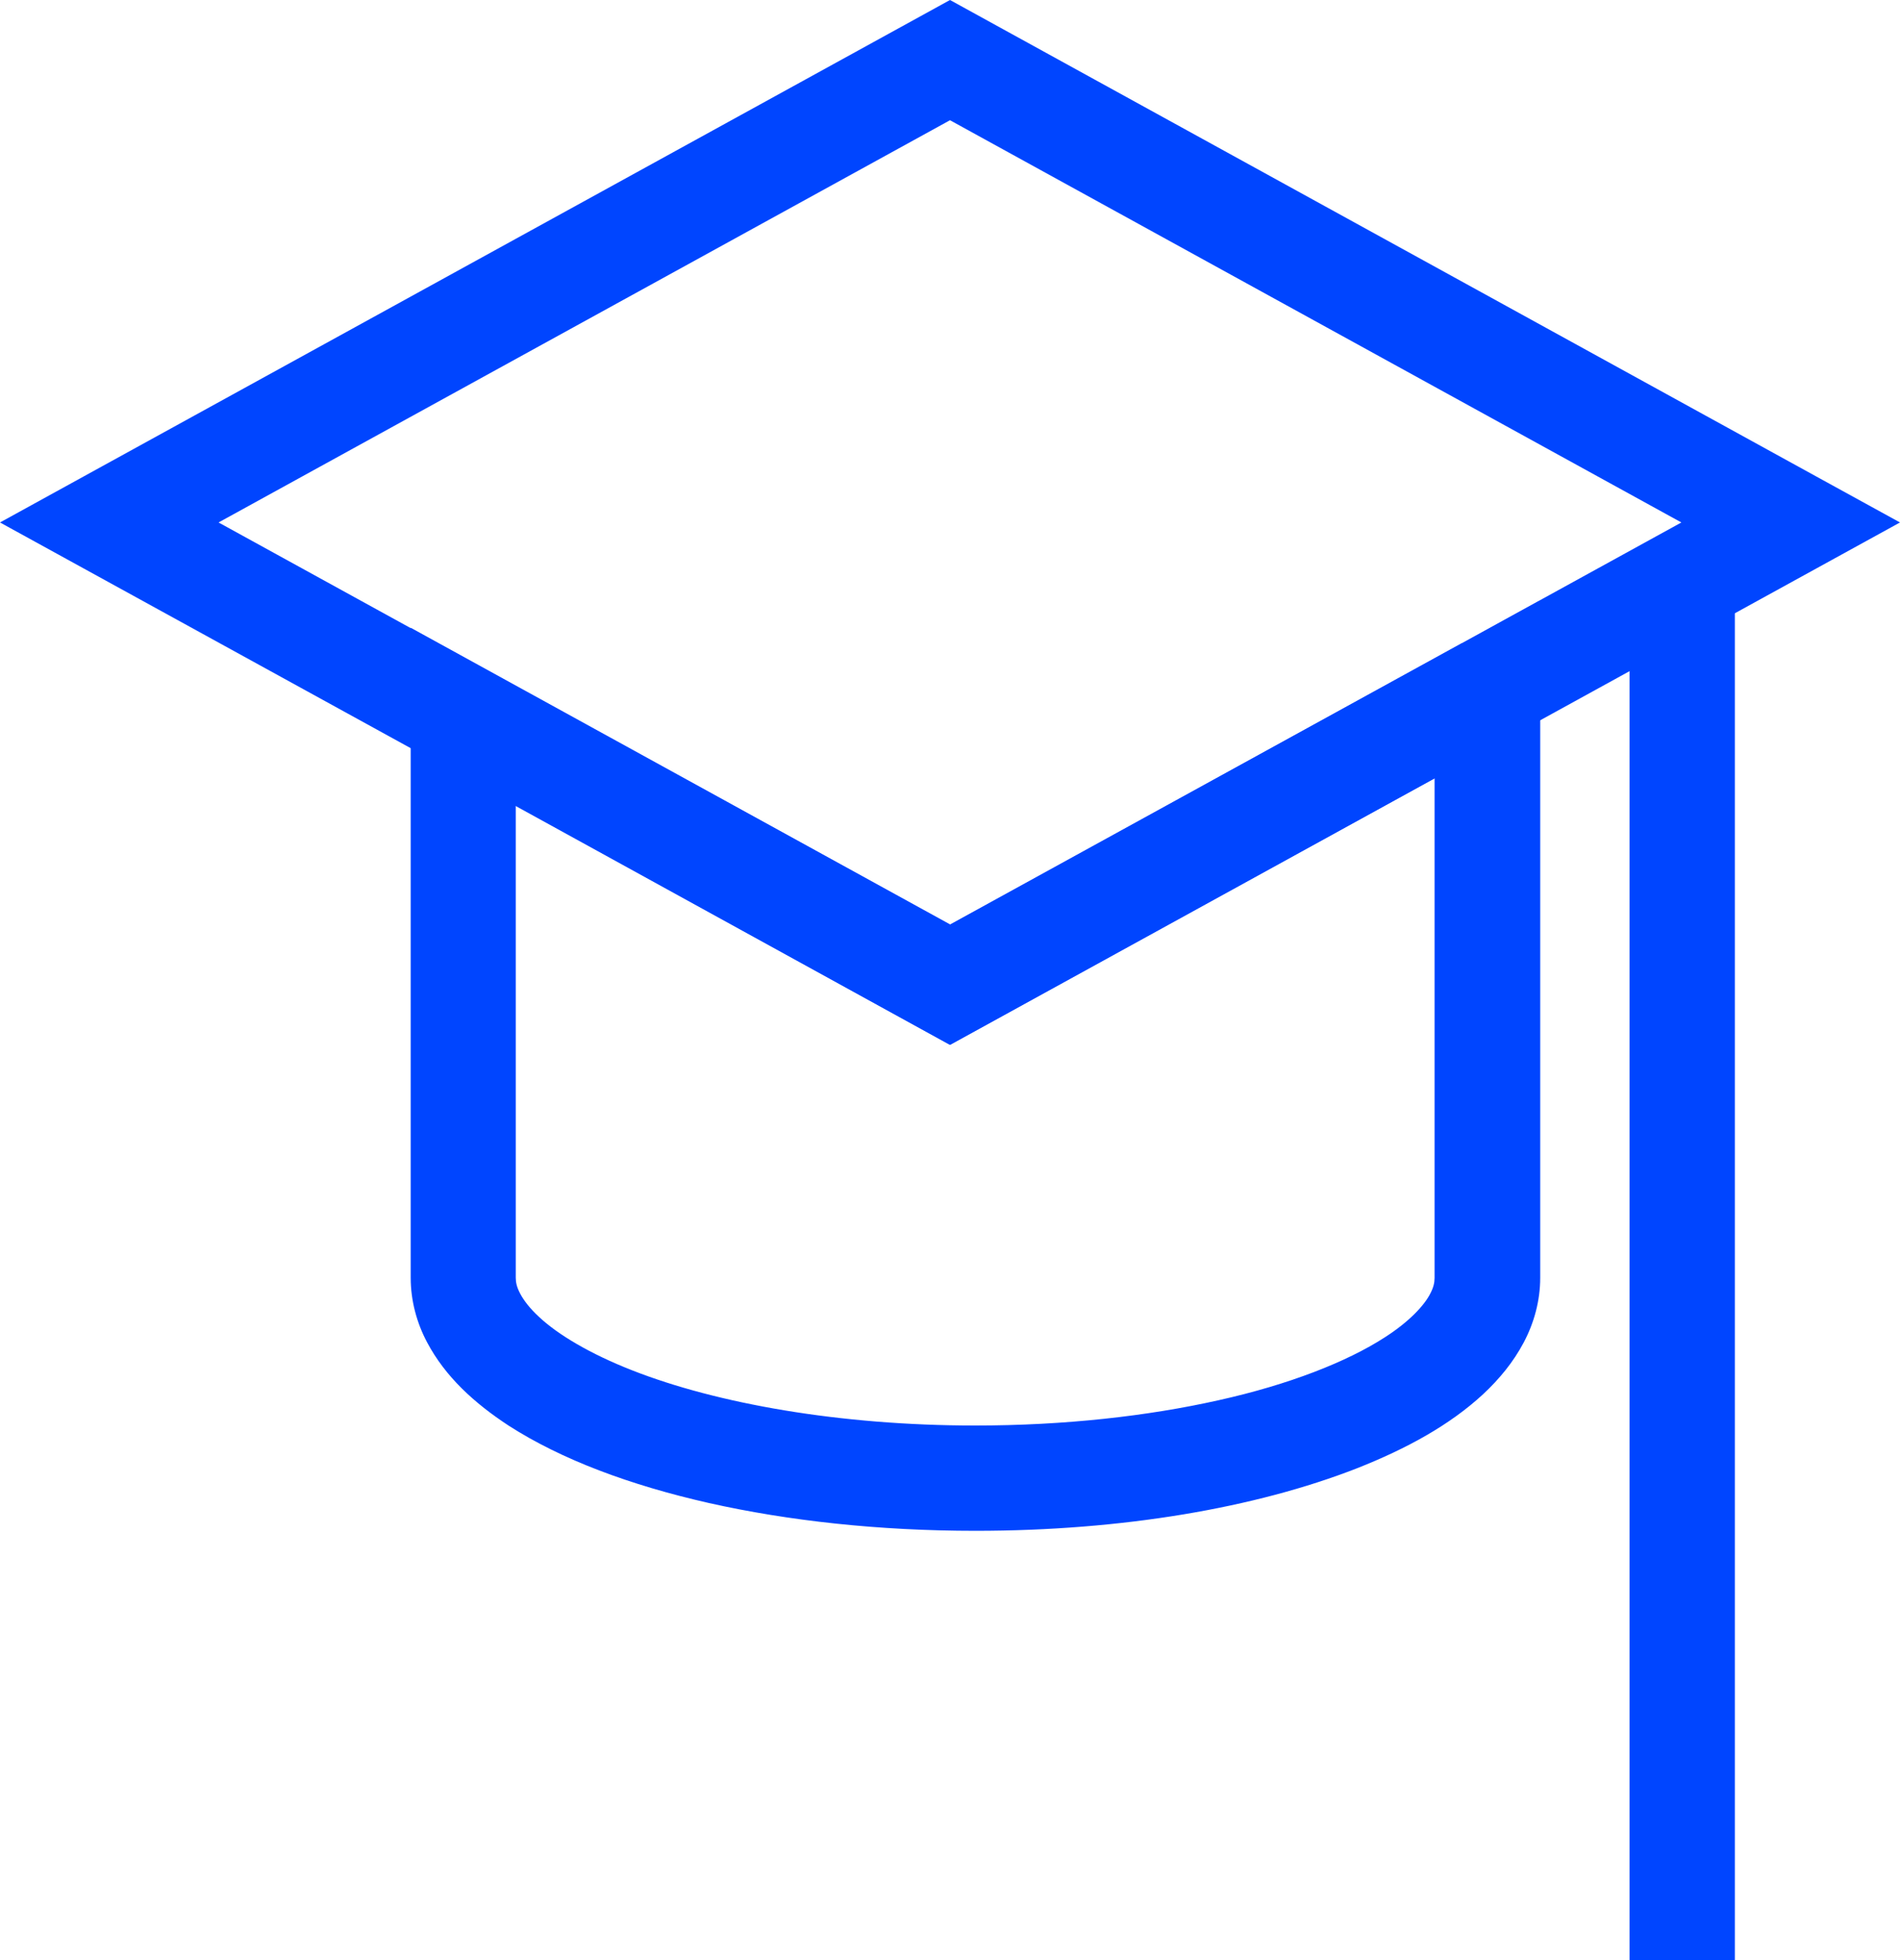 <?xml version="1.0" encoding="UTF-8"?>
<svg id="Layer_2" data-name="Layer 2" xmlns="http://www.w3.org/2000/svg" viewBox="0 0 99.28 102.39">
  <defs>
    <style>
      .cls-1 {
        fill: #0045ff;
      }
    </style>
  </defs>
  <g id="Layer_1-2" data-name="Layer 1">
    <g>
      <path class="cls-1" d="m77.71,36.01h-2.75v30.74c0,.24-.05.49-.23.83-.3.59-1.08,1.45-2.38,2.28-1.95,1.26-4.98,2.46-8.68,3.28-3.7.83-8.05,1.32-12.71,1.32-7.09,0-13.51-1.15-17.92-2.88-2.2-.86-3.89-1.87-4.87-2.79-.5-.46-.81-.88-.99-1.22-.18-.34-.23-.59-.23-.83v-24.65l22.69,12.48,29.4-16.16-1.32-2.41h-2.75,2.75l-1.32-2.41-26.75,14.7-28.19-15.5v33.95c0,1.2.32,2.37.86,3.38.95,1.79,2.46,3.17,4.28,4.36,2.75,1.76,6.3,3.09,10.45,4.03,4.15.93,8.88,1.45,13.92,1.45,7.68,0,14.64-1.2,19.92-3.26,2.64-1.04,4.88-2.28,6.6-3.87.86-.8,1.59-1.69,2.13-2.71.54-1.02.86-2.18.86-3.38V31.36l-4.07,2.24,1.32,2.41Z"/>
      <polygon class="cls-1" points="93.57 27.29 92.24 24.88 76.38 33.6 49.64 48.3 25.52 35.04 11.42 27.29 49.64 6.28 92.24 29.7 93.57 27.29 92.24 24.88 93.57 27.29 94.89 24.88 49.64 0 0 27.29 22.88 39.86 49.64 54.58 79.03 38.42 99.28 27.29 94.89 24.88 93.57 27.29"/>
      <polyline class="cls-1" points="85.15 30.4 85.15 102.39 90.65 102.39 90.65 30.4"/>
    </g>
  </g>
</svg>